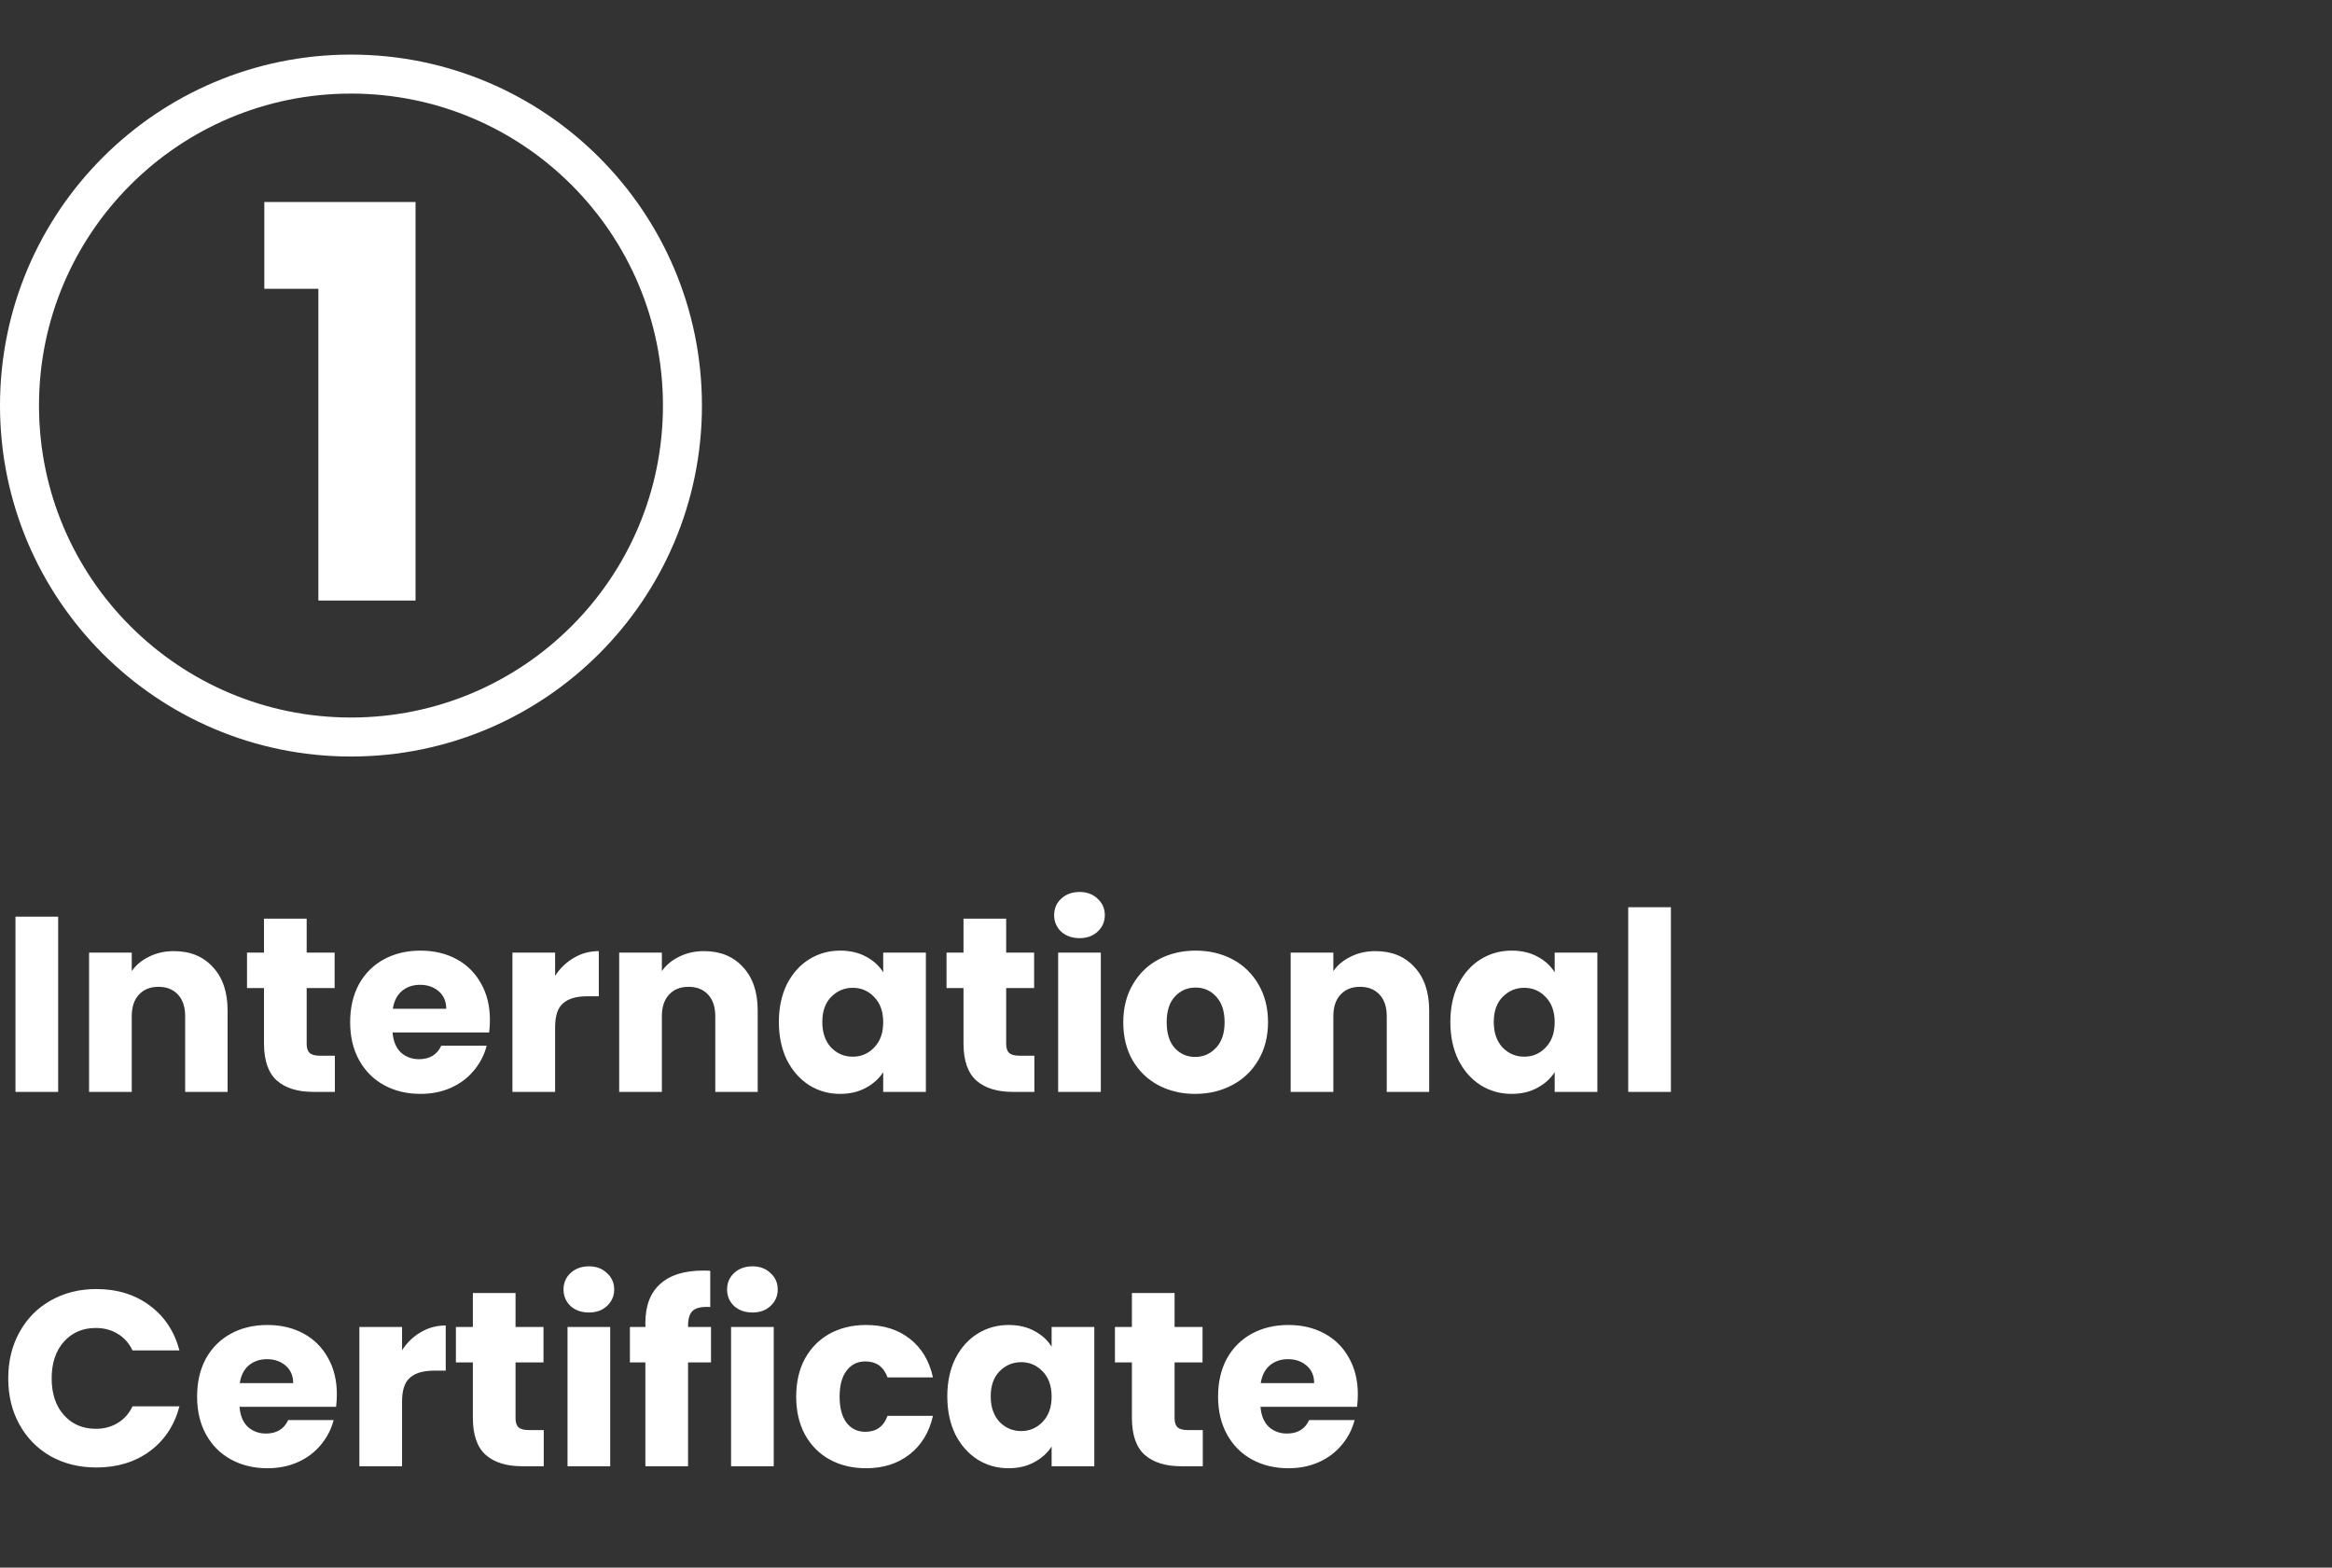 <?xml version="1.0" encoding="UTF-8"?> <svg xmlns="http://www.w3.org/2000/svg" width="299" height="201" viewBox="0 0 299 201" fill="none"><rect x="0" y="0" width="299" height="201" fill="#333333" stroke="none"/><circle cx="45" cy="52" r="42.5" stroke="white" stroke-width="5"></circle><path d="M7.456 117.536V140H1.984V117.536H7.456ZM22.302 121.952C24.392 121.952 26.056 122.635 27.294 124C28.552 125.344 29.181 127.2 29.181 129.568V140H23.741V130.304C23.741 129.109 23.432 128.181 22.814 127.52C22.195 126.859 21.363 126.528 20.317 126.528C19.272 126.528 18.44 126.859 17.822 127.52C17.203 128.181 16.893 129.109 16.893 130.304V140H11.421V122.144H16.893V124.512C17.448 123.723 18.195 123.104 19.134 122.656C20.072 122.187 21.128 121.952 22.302 121.952ZM42.936 135.36V140H40.152C38.168 140 36.621 139.52 35.512 138.56C34.403 137.579 33.848 135.989 33.848 133.792V126.688H31.672V122.144H33.848V117.792H39.32V122.144H42.904V126.688H39.32V133.856C39.32 134.389 39.448 134.773 39.704 135.008C39.96 135.243 40.387 135.36 40.984 135.36H42.936ZM62.816 130.784C62.816 131.296 62.784 131.829 62.72 132.384H50.336C50.421 133.493 50.773 134.347 51.392 134.944C52.032 135.52 52.811 135.808 53.728 135.808C55.093 135.808 56.043 135.232 56.576 134.08H62.4C62.101 135.253 61.557 136.309 60.768 137.248C60 138.187 59.029 138.923 57.856 139.456C56.683 139.989 55.371 140.256 53.92 140.256C52.171 140.256 50.613 139.883 49.248 139.136C47.883 138.389 46.816 137.323 46.048 135.936C45.28 134.549 44.896 132.928 44.896 131.072C44.896 129.216 45.269 127.595 46.016 126.208C46.784 124.821 47.851 123.755 49.216 123.008C50.581 122.261 52.149 121.888 53.92 121.888C55.648 121.888 57.184 122.251 58.528 122.976C59.872 123.701 60.917 124.736 61.664 126.08C62.432 127.424 62.816 128.992 62.816 130.784ZM57.216 129.344C57.216 128.405 56.896 127.659 56.256 127.104C55.616 126.549 54.816 126.272 53.856 126.272C52.939 126.272 52.16 126.539 51.52 127.072C50.901 127.605 50.517 128.363 50.368 129.344H57.216ZM71.175 125.12C71.815 124.139 72.615 123.371 73.575 122.816C74.535 122.24 75.601 121.952 76.775 121.952V127.744H75.271C73.905 127.744 72.881 128.043 72.199 128.64C71.516 129.216 71.175 130.24 71.175 131.712V140H65.703V122.144H71.175V125.12ZM90.27 121.952C92.361 121.952 94.025 122.635 95.262 124C96.521 125.344 97.15 127.2 97.15 129.568V140H91.71V130.304C91.71 129.109 91.401 128.181 90.782 127.52C90.164 126.859 89.332 126.528 88.286 126.528C87.241 126.528 86.409 126.859 85.79 127.52C85.172 128.181 84.862 129.109 84.862 130.304V140H79.39V122.144H84.862V124.512C85.417 123.723 86.164 123.104 87.102 122.656C88.041 122.187 89.097 121.952 90.27 121.952ZM99.865 131.04C99.865 129.205 100.206 127.595 100.889 126.208C101.593 124.821 102.542 123.755 103.737 123.008C104.931 122.261 106.265 121.888 107.737 121.888C108.995 121.888 110.094 122.144 111.033 122.656C111.993 123.168 112.729 123.84 113.241 124.672V122.144H118.713V140H113.241V137.472C112.707 138.304 111.961 138.976 111.001 139.488C110.062 140 108.963 140.256 107.705 140.256C106.254 140.256 104.931 139.883 103.737 139.136C102.542 138.368 101.593 137.291 100.889 135.904C100.206 134.496 99.865 132.875 99.865 131.04ZM113.241 131.072C113.241 129.707 112.857 128.629 112.089 127.84C111.342 127.051 110.425 126.656 109.337 126.656C108.249 126.656 107.321 127.051 106.553 127.84C105.806 128.608 105.433 129.675 105.433 131.04C105.433 132.405 105.806 133.493 106.553 134.304C107.321 135.093 108.249 135.488 109.337 135.488C110.425 135.488 111.342 135.093 112.089 134.304C112.857 133.515 113.241 132.437 113.241 131.072ZM132.624 135.36V140H129.84C127.856 140 126.309 139.52 125.2 138.56C124.09 137.579 123.536 135.989 123.536 133.792V126.688H121.36V122.144H123.536V117.792H129.008V122.144H132.592V126.688H129.008V133.856C129.008 134.389 129.136 134.773 129.392 135.008C129.648 135.243 130.074 135.36 130.672 135.36H132.624ZM138.424 120.288C137.464 120.288 136.674 120.011 136.056 119.456C135.458 118.88 135.16 118.176 135.16 117.344C135.16 116.491 135.458 115.787 136.056 115.232C136.674 114.656 137.464 114.368 138.424 114.368C139.362 114.368 140.13 114.656 140.728 115.232C141.346 115.787 141.656 116.491 141.656 117.344C141.656 118.176 141.346 118.88 140.728 119.456C140.13 120.011 139.362 120.288 138.424 120.288ZM141.144 122.144V140H135.672V122.144H141.144ZM153.237 140.256C151.488 140.256 149.909 139.883 148.501 139.136C147.114 138.389 146.016 137.323 145.205 135.936C144.416 134.549 144.021 132.928 144.021 131.072C144.021 129.237 144.426 127.627 145.237 126.24C146.048 124.832 147.157 123.755 148.565 123.008C149.973 122.261 151.552 121.888 153.301 121.888C155.05 121.888 156.629 122.261 158.037 123.008C159.445 123.755 160.554 124.832 161.365 126.24C162.176 127.627 162.581 129.237 162.581 131.072C162.581 132.907 162.165 134.528 161.333 135.936C160.522 137.323 159.402 138.389 157.973 139.136C156.565 139.883 154.986 140.256 153.237 140.256ZM153.237 135.52C154.282 135.52 155.168 135.136 155.893 134.368C156.64 133.6 157.013 132.501 157.013 131.072C157.013 129.643 156.65 128.544 155.925 127.776C155.221 127.008 154.346 126.624 153.301 126.624C152.234 126.624 151.349 127.008 150.645 127.776C149.941 128.523 149.589 129.621 149.589 131.072C149.589 132.501 149.93 133.6 150.613 134.368C151.317 135.136 152.192 135.52 153.237 135.52ZM176.364 121.952C178.455 121.952 180.119 122.635 181.356 124C182.615 125.344 183.244 127.2 183.244 129.568V140H177.804V130.304C177.804 129.109 177.495 128.181 176.876 127.52C176.257 126.859 175.425 126.528 174.38 126.528C173.335 126.528 172.503 126.859 171.884 127.52C171.265 128.181 170.956 129.109 170.956 130.304V140H165.484V122.144H170.956V124.512C171.511 123.723 172.257 123.104 173.196 122.656C174.135 122.187 175.191 121.952 176.364 121.952ZM185.959 131.04C185.959 129.205 186.3 127.595 186.983 126.208C187.687 124.821 188.636 123.755 189.831 123.008C191.025 122.261 192.359 121.888 193.831 121.888C195.089 121.888 196.188 122.144 197.127 122.656C198.087 123.168 198.823 123.84 199.335 124.672V122.144H204.807V140H199.335V137.472C198.801 138.304 198.055 138.976 197.095 139.488C196.156 140 195.057 140.256 193.799 140.256C192.348 140.256 191.025 139.883 189.831 139.136C188.636 138.368 187.687 137.291 186.983 135.904C186.3 134.496 185.959 132.875 185.959 131.04ZM199.335 131.072C199.335 129.707 198.951 128.629 198.183 127.84C197.436 127.051 196.519 126.656 195.431 126.656C194.343 126.656 193.415 127.051 192.647 127.84C191.9 128.608 191.527 129.675 191.527 131.04C191.527 132.405 191.9 133.493 192.647 134.304C193.415 135.093 194.343 135.488 195.431 135.488C196.519 135.488 197.436 135.093 198.183 134.304C198.951 133.515 199.335 132.437 199.335 131.072ZM214.237 116.32V140H208.765V116.32H214.237ZM1.056 176.736C1.056 174.517 1.536 172.544 2.496 170.816C3.456 169.067 4.789 167.712 6.496 166.752C8.224 165.771 10.176 165.28 12.352 165.28C15.019 165.28 17.301 165.984 19.2 167.392C21.099 168.8 22.368 170.72 23.008 173.152H16.992C16.544 172.213 15.904 171.499 15.072 171.008C14.261 170.517 13.333 170.272 12.288 170.272C10.603 170.272 9.237 170.859 8.192 172.032C7.147 173.205 6.624 174.773 6.624 176.736C6.624 178.699 7.147 180.267 8.192 181.44C9.237 182.613 10.603 183.2 12.288 183.2C13.333 183.2 14.261 182.955 15.072 182.464C15.904 181.973 16.544 181.259 16.992 180.32H23.008C22.368 182.752 21.099 184.672 19.2 186.08C17.301 187.467 15.019 188.16 12.352 188.16C10.176 188.16 8.224 187.68 6.496 186.72C4.789 185.739 3.456 184.384 2.496 182.656C1.536 180.928 1.056 178.955 1.056 176.736ZM43.191 178.784C43.191 179.296 43.159 179.829 43.095 180.384H30.711C30.796 181.493 31.148 182.347 31.767 182.944C32.407 183.52 33.186 183.808 34.103 183.808C35.468 183.808 36.418 183.232 36.951 182.08H42.775C42.476 183.253 41.932 184.309 41.143 185.248C40.375 186.187 39.404 186.923 38.231 187.456C37.058 187.989 35.746 188.256 34.295 188.256C32.546 188.256 30.988 187.883 29.623 187.136C28.258 186.389 27.191 185.323 26.423 183.936C25.655 182.549 25.271 180.928 25.271 179.072C25.271 177.216 25.644 175.595 26.391 174.208C27.159 172.821 28.226 171.755 29.591 171.008C30.956 170.261 32.524 169.888 34.295 169.888C36.023 169.888 37.559 170.251 38.903 170.976C40.247 171.701 41.292 172.736 42.039 174.08C42.807 175.424 43.191 176.992 43.191 178.784ZM37.591 177.344C37.591 176.405 37.271 175.659 36.631 175.104C35.991 174.549 35.191 174.272 34.231 174.272C33.314 174.272 32.535 174.539 31.895 175.072C31.276 175.605 30.892 176.363 30.743 177.344H37.591ZM51.55 173.12C52.19 172.139 52.99 171.371 53.95 170.816C54.91 170.24 55.976 169.952 57.15 169.952V175.744H55.646C54.28 175.744 53.256 176.043 52.574 176.64C51.891 177.216 51.55 178.24 51.55 179.712V188H46.078V170.144H51.55V173.12ZM69.717 183.36V188H66.933C64.949 188 63.403 187.52 62.293 186.56C61.184 185.579 60.629 183.989 60.629 181.792V174.688H58.453V170.144H60.629V165.792H66.101V170.144H69.685V174.688H66.101V181.856C66.101 182.389 66.229 182.773 66.485 183.008C66.741 183.243 67.168 183.36 67.765 183.36H69.717ZM75.517 168.288C74.557 168.288 73.768 168.011 73.149 167.456C72.552 166.88 72.253 166.176 72.253 165.344C72.253 164.491 72.552 163.787 73.149 163.232C73.768 162.656 74.557 162.368 75.517 162.368C76.456 162.368 77.224 162.656 77.821 163.232C78.44 163.787 78.749 164.491 78.749 165.344C78.749 166.176 78.44 166.88 77.821 167.456C77.224 168.011 76.456 168.288 75.517 168.288ZM78.237 170.144V188H72.765V170.144H78.237ZM91.163 174.688H88.219V188H82.747V174.688H80.763V170.144H82.747V169.632C82.747 167.435 83.376 165.771 84.635 164.64C85.893 163.488 87.739 162.912 90.171 162.912C90.576 162.912 90.875 162.923 91.067 162.944V167.584C90.021 167.52 89.285 167.669 88.859 168.032C88.432 168.395 88.219 169.045 88.219 169.984V170.144H91.163V174.688ZM96.486 168.288C95.526 168.288 94.737 168.011 94.118 167.456C93.521 166.88 93.222 166.176 93.222 165.344C93.222 164.491 93.521 163.787 94.118 163.232C94.737 162.656 95.526 162.368 96.486 162.368C97.425 162.368 98.193 162.656 98.79 163.232C99.409 163.787 99.718 164.491 99.718 165.344C99.718 166.176 99.409 166.88 98.79 167.456C98.193 168.011 97.425 168.288 96.486 168.288ZM99.206 170.144V188H93.734V170.144H99.206ZM102.084 179.072C102.084 177.216 102.457 175.595 103.204 174.208C103.972 172.821 105.028 171.755 106.372 171.008C107.737 170.261 109.294 169.888 111.044 169.888C113.284 169.888 115.15 170.475 116.644 171.648C118.158 172.821 119.15 174.475 119.62 176.608H113.796C113.305 175.243 112.356 174.56 110.948 174.56C109.945 174.56 109.145 174.955 108.548 175.744C107.95 176.512 107.652 177.621 107.652 179.072C107.652 180.523 107.95 181.643 108.548 182.432C109.145 183.2 109.945 183.584 110.948 183.584C112.356 183.584 113.305 182.901 113.796 181.536H119.62C119.15 183.627 118.158 185.269 116.644 186.464C115.129 187.659 113.262 188.256 111.044 188.256C109.294 188.256 107.737 187.883 106.372 187.136C105.028 186.389 103.972 185.323 103.204 183.936C102.457 182.549 102.084 180.928 102.084 179.072ZM121.459 179.04C121.459 177.205 121.8 175.595 122.483 174.208C123.187 172.821 124.136 171.755 125.331 171.008C126.525 170.261 127.859 169.888 129.331 169.888C130.589 169.888 131.688 170.144 132.627 170.656C133.587 171.168 134.323 171.84 134.835 172.672V170.144H140.307V188H134.835V185.472C134.301 186.304 133.555 186.976 132.595 187.488C131.656 188 130.557 188.256 129.299 188.256C127.848 188.256 126.525 187.883 125.331 187.136C124.136 186.368 123.187 185.291 122.483 183.904C121.8 182.496 121.459 180.875 121.459 179.04ZM134.835 179.072C134.835 177.707 134.451 176.629 133.683 175.84C132.936 175.051 132.019 174.656 130.931 174.656C129.843 174.656 128.915 175.051 128.147 175.84C127.4 176.608 127.027 177.675 127.027 179.04C127.027 180.405 127.4 181.493 128.147 182.304C128.915 183.093 129.843 183.488 130.931 183.488C132.019 183.488 132.936 183.093 133.683 182.304C134.451 181.515 134.835 180.437 134.835 179.072ZM154.217 183.36V188H151.433C149.449 188 147.903 187.52 146.793 186.56C145.684 185.579 145.129 183.989 145.129 181.792V174.688H142.953V170.144H145.129V165.792H150.601V170.144H154.185V174.688H150.601V181.856C150.601 182.389 150.729 182.773 150.985 183.008C151.241 183.243 151.668 183.36 152.265 183.36H154.217ZM174.097 178.784C174.097 179.296 174.065 179.829 174.001 180.384H161.617C161.703 181.493 162.055 182.347 162.673 182.944C163.313 183.52 164.092 183.808 165.009 183.808C166.375 183.808 167.324 183.232 167.857 182.08H173.681C173.383 183.253 172.839 184.309 172.049 185.248C171.281 186.187 170.311 186.923 169.137 187.456C167.964 187.989 166.652 188.256 165.201 188.256C163.452 188.256 161.895 187.883 160.529 187.136C159.164 186.389 158.097 185.323 157.329 183.936C156.561 182.549 156.177 180.928 156.177 179.072C156.177 177.216 156.551 175.595 157.297 174.208C158.065 172.821 159.132 171.755 160.497 171.008C161.863 170.261 163.431 169.888 165.201 169.888C166.929 169.888 168.465 170.251 169.809 170.976C171.153 171.701 172.199 172.736 172.945 174.08C173.713 175.424 174.097 176.992 174.097 178.784ZM168.497 177.344C168.497 176.405 168.177 175.659 167.537 175.104C166.897 174.549 166.097 174.272 165.137 174.272C164.22 174.272 163.441 174.539 162.801 175.072C162.183 175.605 161.799 176.363 161.649 177.344H168.497Z" fill="white"></path><path d="M33.89 37.03V25.9H53.28V77H40.82V37.03H33.89Z" fill="white"></path></svg> 